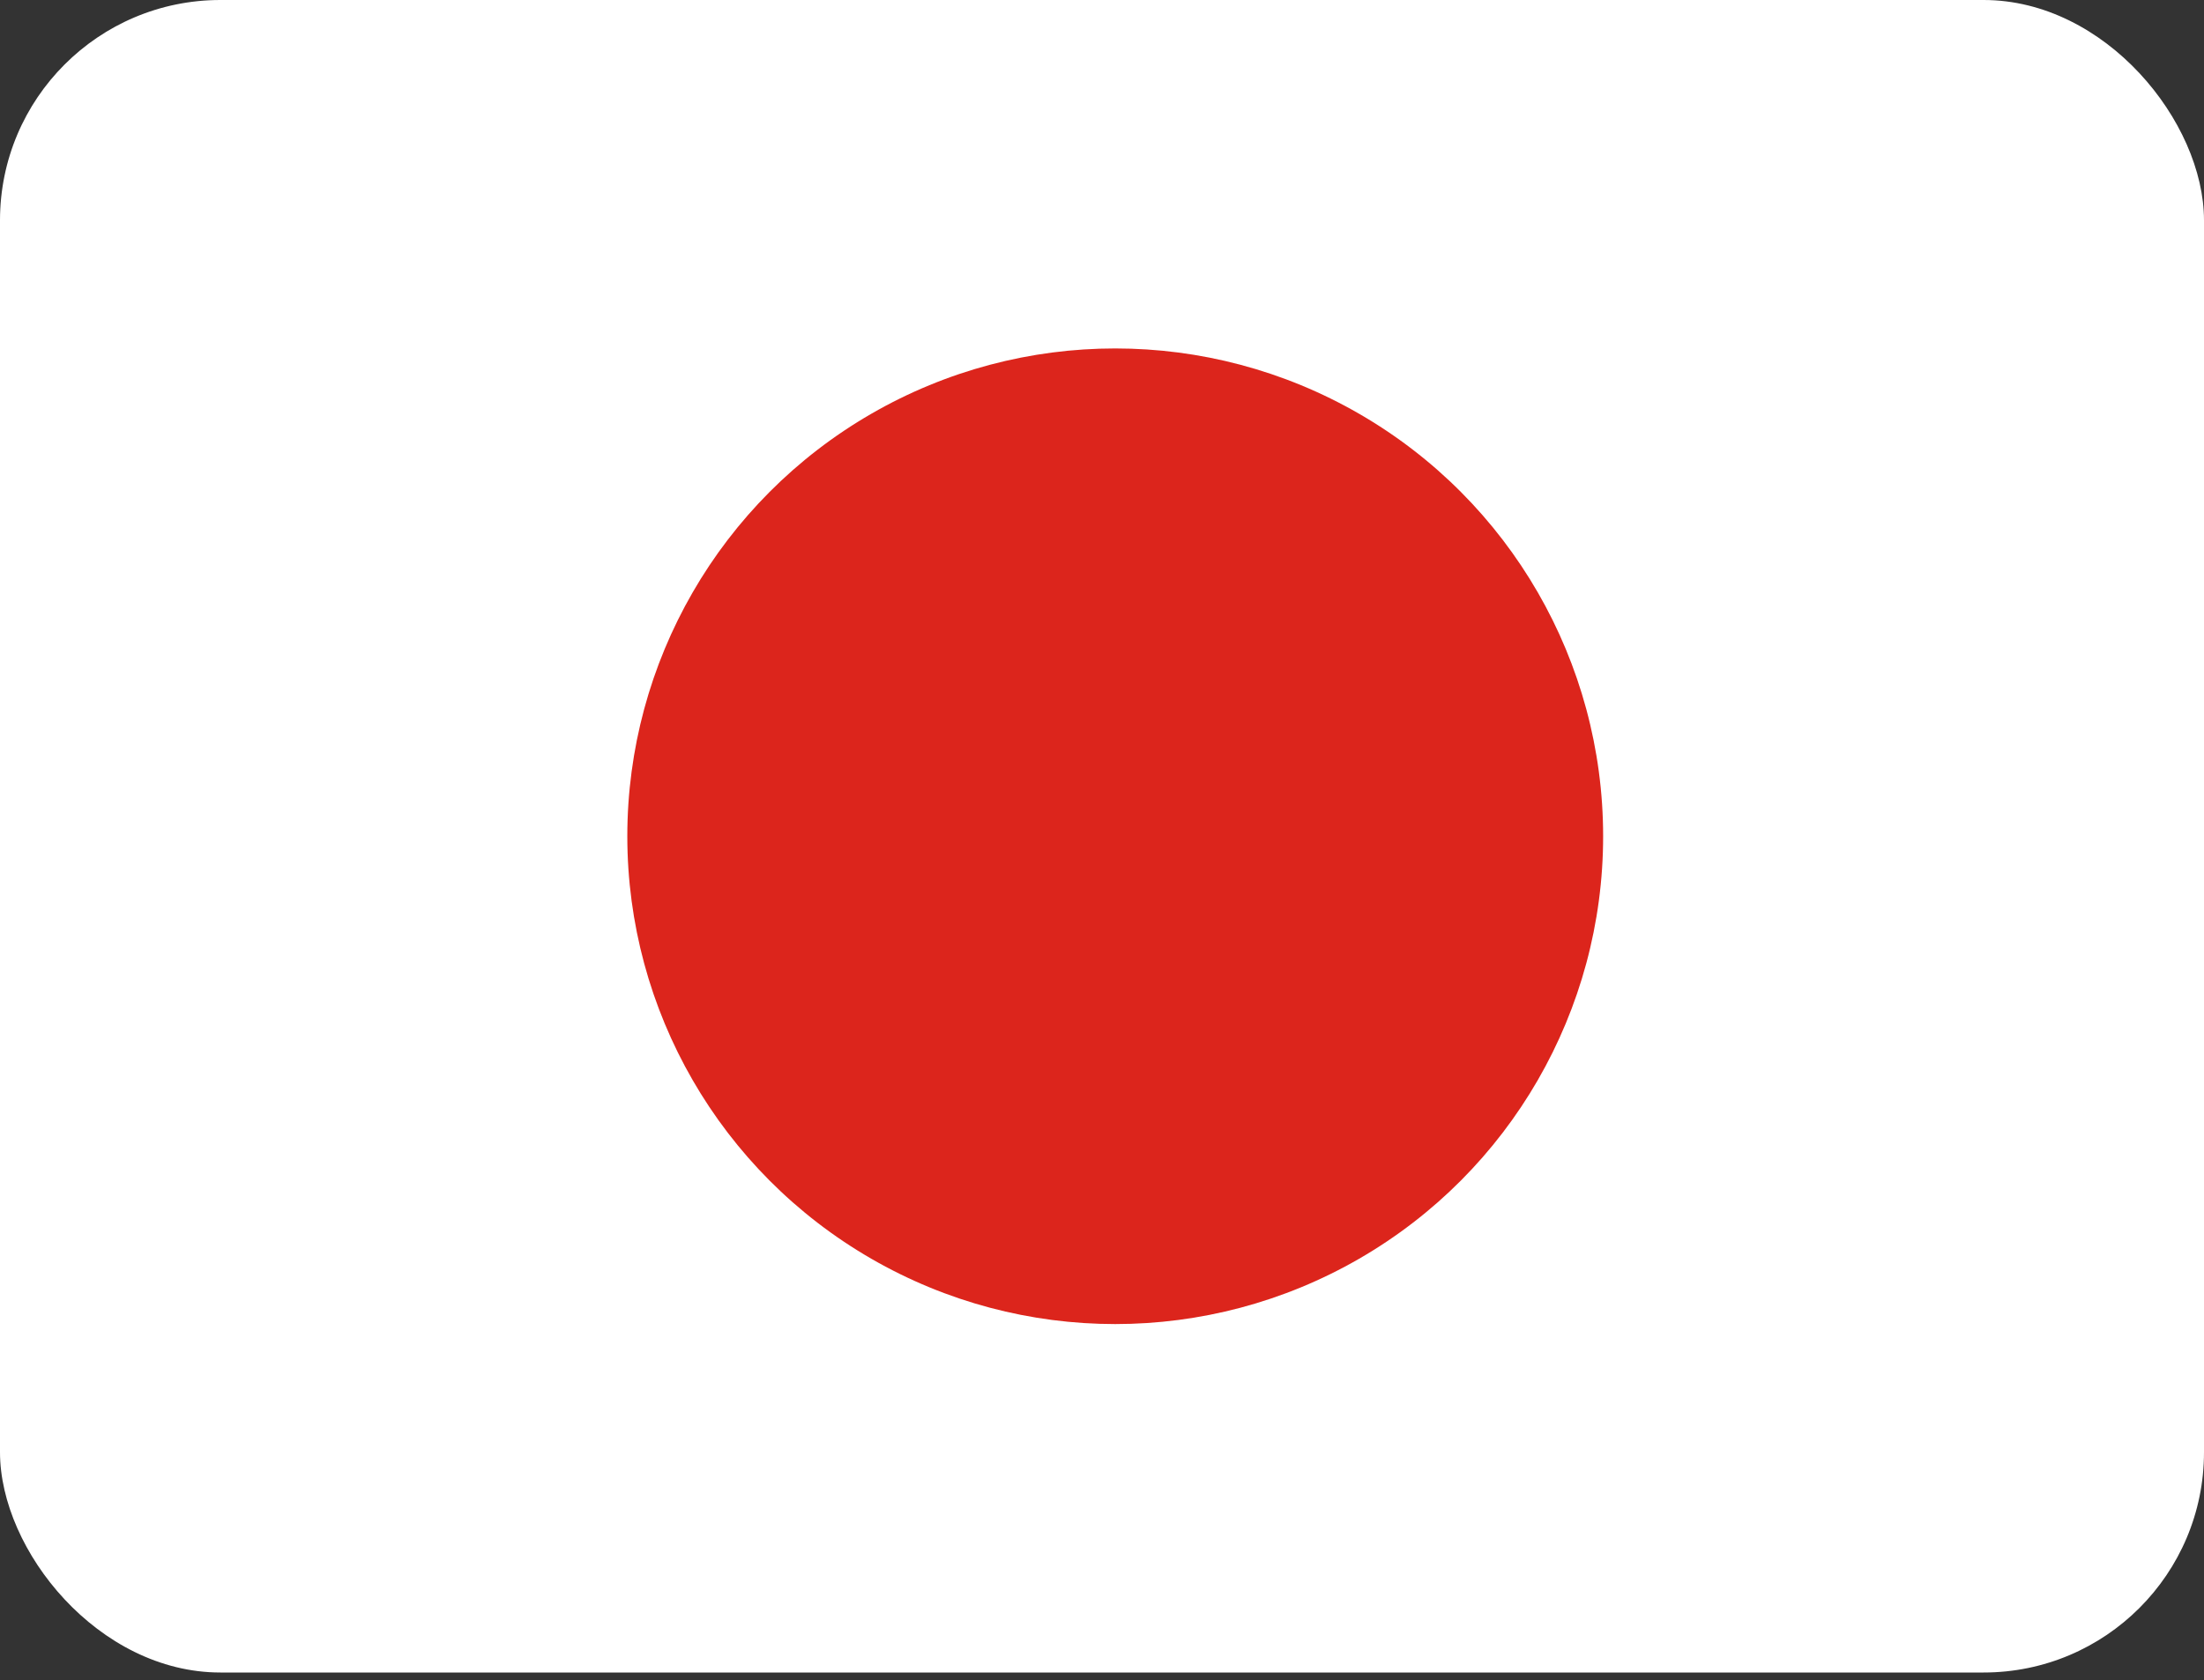 <svg width="80" height="61" viewBox="0 0 80 61" fill="none" xmlns="http://www.w3.org/2000/svg">
<rect x="0" y="0" width="80" height="61" fill="#333333" stroke="none"/>
<rect width="80" height="60.72" rx="8" fill="white"/>
<circle cx="40.48" cy="30.36" r="17.71" fill="#DC251C"/>
</svg>
